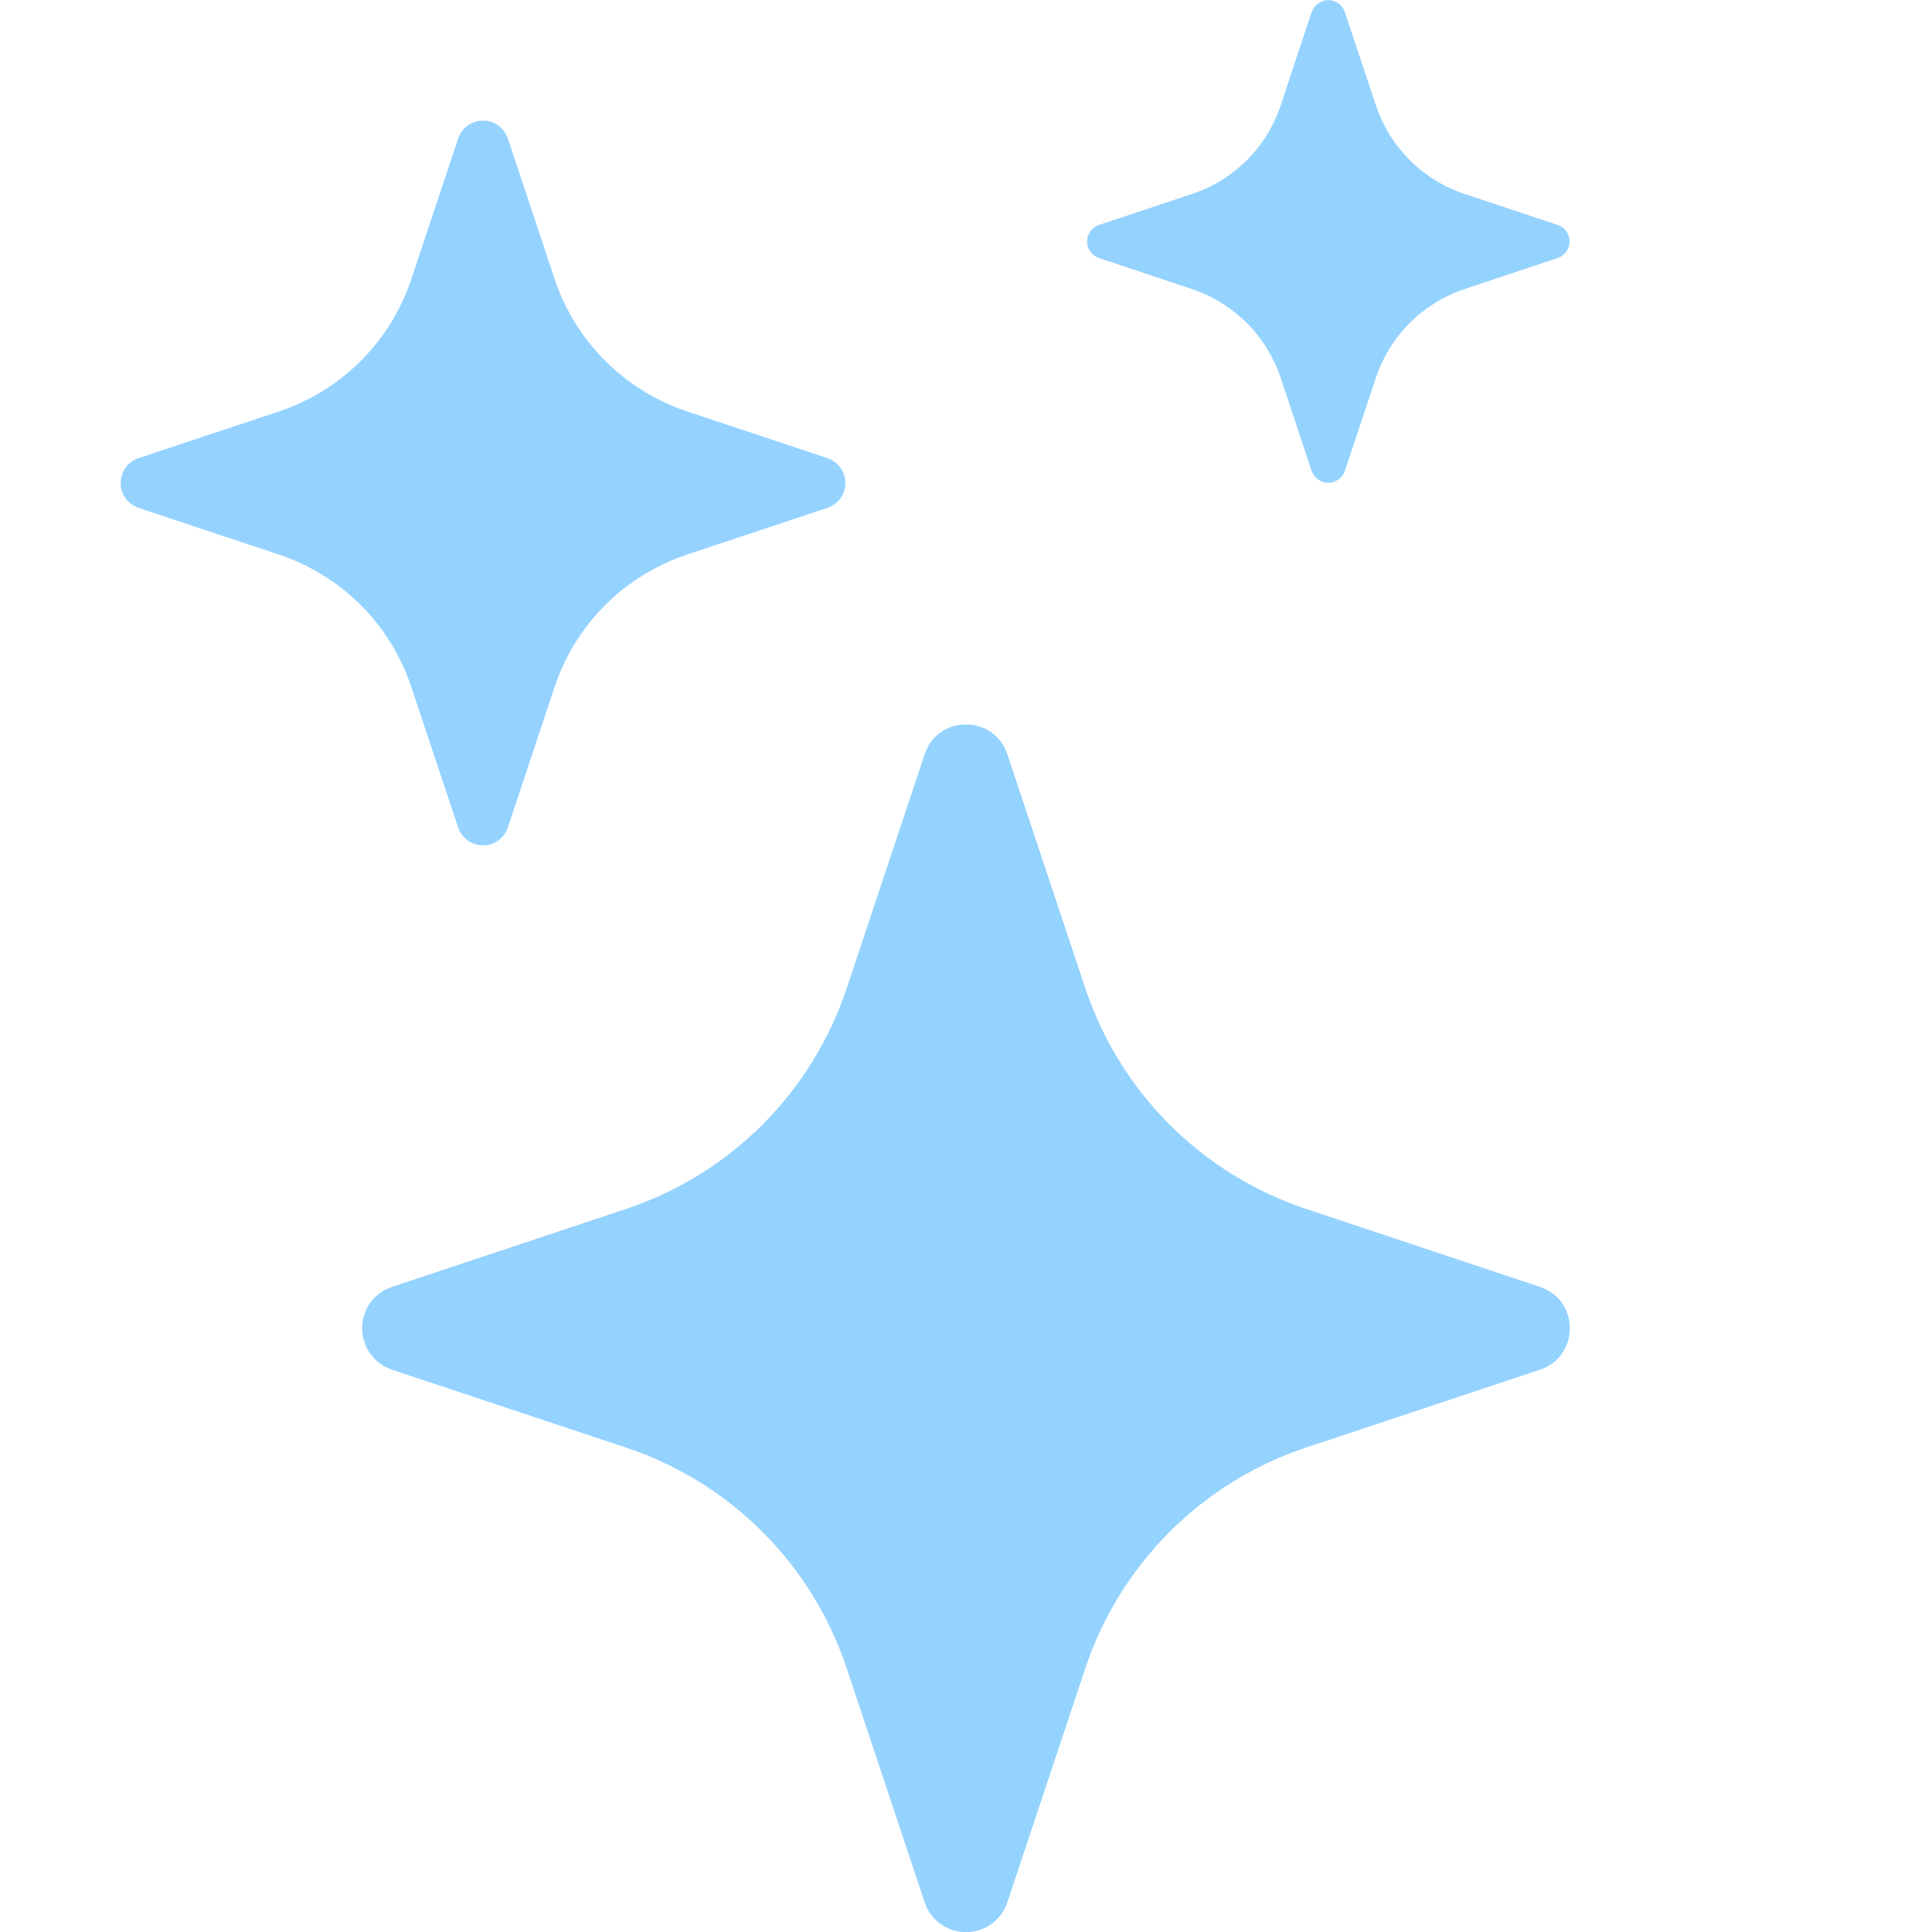 <?xml version="1.0" encoding="UTF-8"?> <svg xmlns="http://www.w3.org/2000/svg" width="24" height="24" viewBox="0 0 24 24" fill="none"><g clip-path="url(#clip0_22_3072)"><path d="M11.486 9.37C11.65 8.876 12.35 8.876 12.514 9.37L13.482 12.276C13.695 12.915 14.054 13.495 14.53 13.971C15.006 14.447 15.587 14.805 16.226 15.018L19.13 15.986C19.625 16.151 19.625 16.849 19.13 17.015L16.224 17.982C15.585 18.195 15.005 18.554 14.529 19.03C14.053 19.506 13.695 20.087 13.482 20.726L12.514 23.63C12.479 23.738 12.41 23.832 12.318 23.899C12.225 23.966 12.114 24.002 12 24.002C11.886 24.002 11.775 23.966 11.682 23.899C11.59 23.832 11.521 23.738 11.486 23.63L10.518 20.724C10.305 20.085 9.947 19.505 9.471 19.029C8.995 18.553 8.415 18.195 7.776 17.982L4.87 17.015C4.762 16.979 4.668 16.91 4.601 16.818C4.534 16.725 4.498 16.614 4.498 16.5C4.498 16.386 4.534 16.275 4.601 16.182C4.668 16.09 4.762 16.021 4.87 15.986L7.776 15.018C8.415 14.805 8.995 14.447 9.471 13.971C9.947 13.495 10.305 12.915 10.518 12.276L11.486 9.37ZM5.691 1.722C5.712 1.657 5.754 1.601 5.809 1.56C5.865 1.52 5.932 1.499 6 1.499C6.068 1.499 6.135 1.52 6.191 1.56C6.246 1.601 6.287 1.657 6.309 1.722L6.889 3.465C7.149 4.242 7.758 4.851 8.535 5.111L10.278 5.691C10.343 5.713 10.399 5.754 10.44 5.809C10.48 5.865 10.501 5.932 10.501 6C10.501 6.068 10.48 6.135 10.44 6.191C10.399 6.246 10.343 6.287 10.278 6.309L8.535 6.889C8.152 7.017 7.803 7.232 7.517 7.517C7.232 7.803 7.017 8.152 6.889 8.535L6.309 10.278C6.287 10.343 6.246 10.399 6.191 10.44C6.135 10.48 6.068 10.501 6 10.501C5.932 10.501 5.865 10.48 5.809 10.44C5.754 10.399 5.712 10.343 5.691 10.278L5.11 8.535C4.983 8.152 4.768 7.803 4.482 7.517C4.197 7.232 3.848 7.017 3.465 6.889L1.722 6.309C1.657 6.287 1.6 6.246 1.56 6.191C1.52 6.135 1.499 6.068 1.499 6C1.499 5.932 1.52 5.865 1.56 5.809C1.6 5.754 1.657 5.713 1.722 5.691L3.465 5.111C3.848 4.983 4.197 4.768 4.482 4.483C4.768 4.197 4.983 3.848 5.11 3.465L5.691 1.722ZM16.294 0.149C16.309 0.106 16.337 0.069 16.374 0.043C16.411 0.016 16.455 0.002 16.5 0.002C16.545 0.002 16.589 0.016 16.626 0.043C16.663 0.069 16.691 0.106 16.706 0.149L17.093 1.31C17.265 1.829 17.672 2.235 18.191 2.408L19.352 2.795C19.394 2.809 19.431 2.837 19.457 2.874C19.484 2.911 19.498 2.955 19.498 3C19.498 3.045 19.484 3.089 19.457 3.126C19.431 3.163 19.394 3.191 19.352 3.205L18.191 3.592C17.935 3.678 17.703 3.822 17.512 4.012C17.322 4.203 17.178 4.435 17.093 4.691L16.706 5.851C16.691 5.894 16.663 5.931 16.626 5.957C16.589 5.984 16.545 5.998 16.5 5.998C16.455 5.998 16.411 5.984 16.374 5.957C16.337 5.931 16.309 5.894 16.294 5.851L15.908 4.691C15.822 4.435 15.678 4.203 15.488 4.012C15.297 3.822 15.065 3.678 14.809 3.592L13.65 3.205C13.607 3.191 13.57 3.163 13.544 3.126C13.518 3.089 13.504 3.045 13.504 3C13.504 2.955 13.518 2.911 13.544 2.874C13.57 2.837 13.607 2.809 13.65 2.795L14.811 2.408C15.33 2.235 15.736 1.829 15.909 1.31L16.294 0.149Z" fill="#95D3FF"></path></g><defs><clipPath id="clip0_22_3072"><rect width="24" height="24" fill="white"></rect></clipPath></defs></svg> 